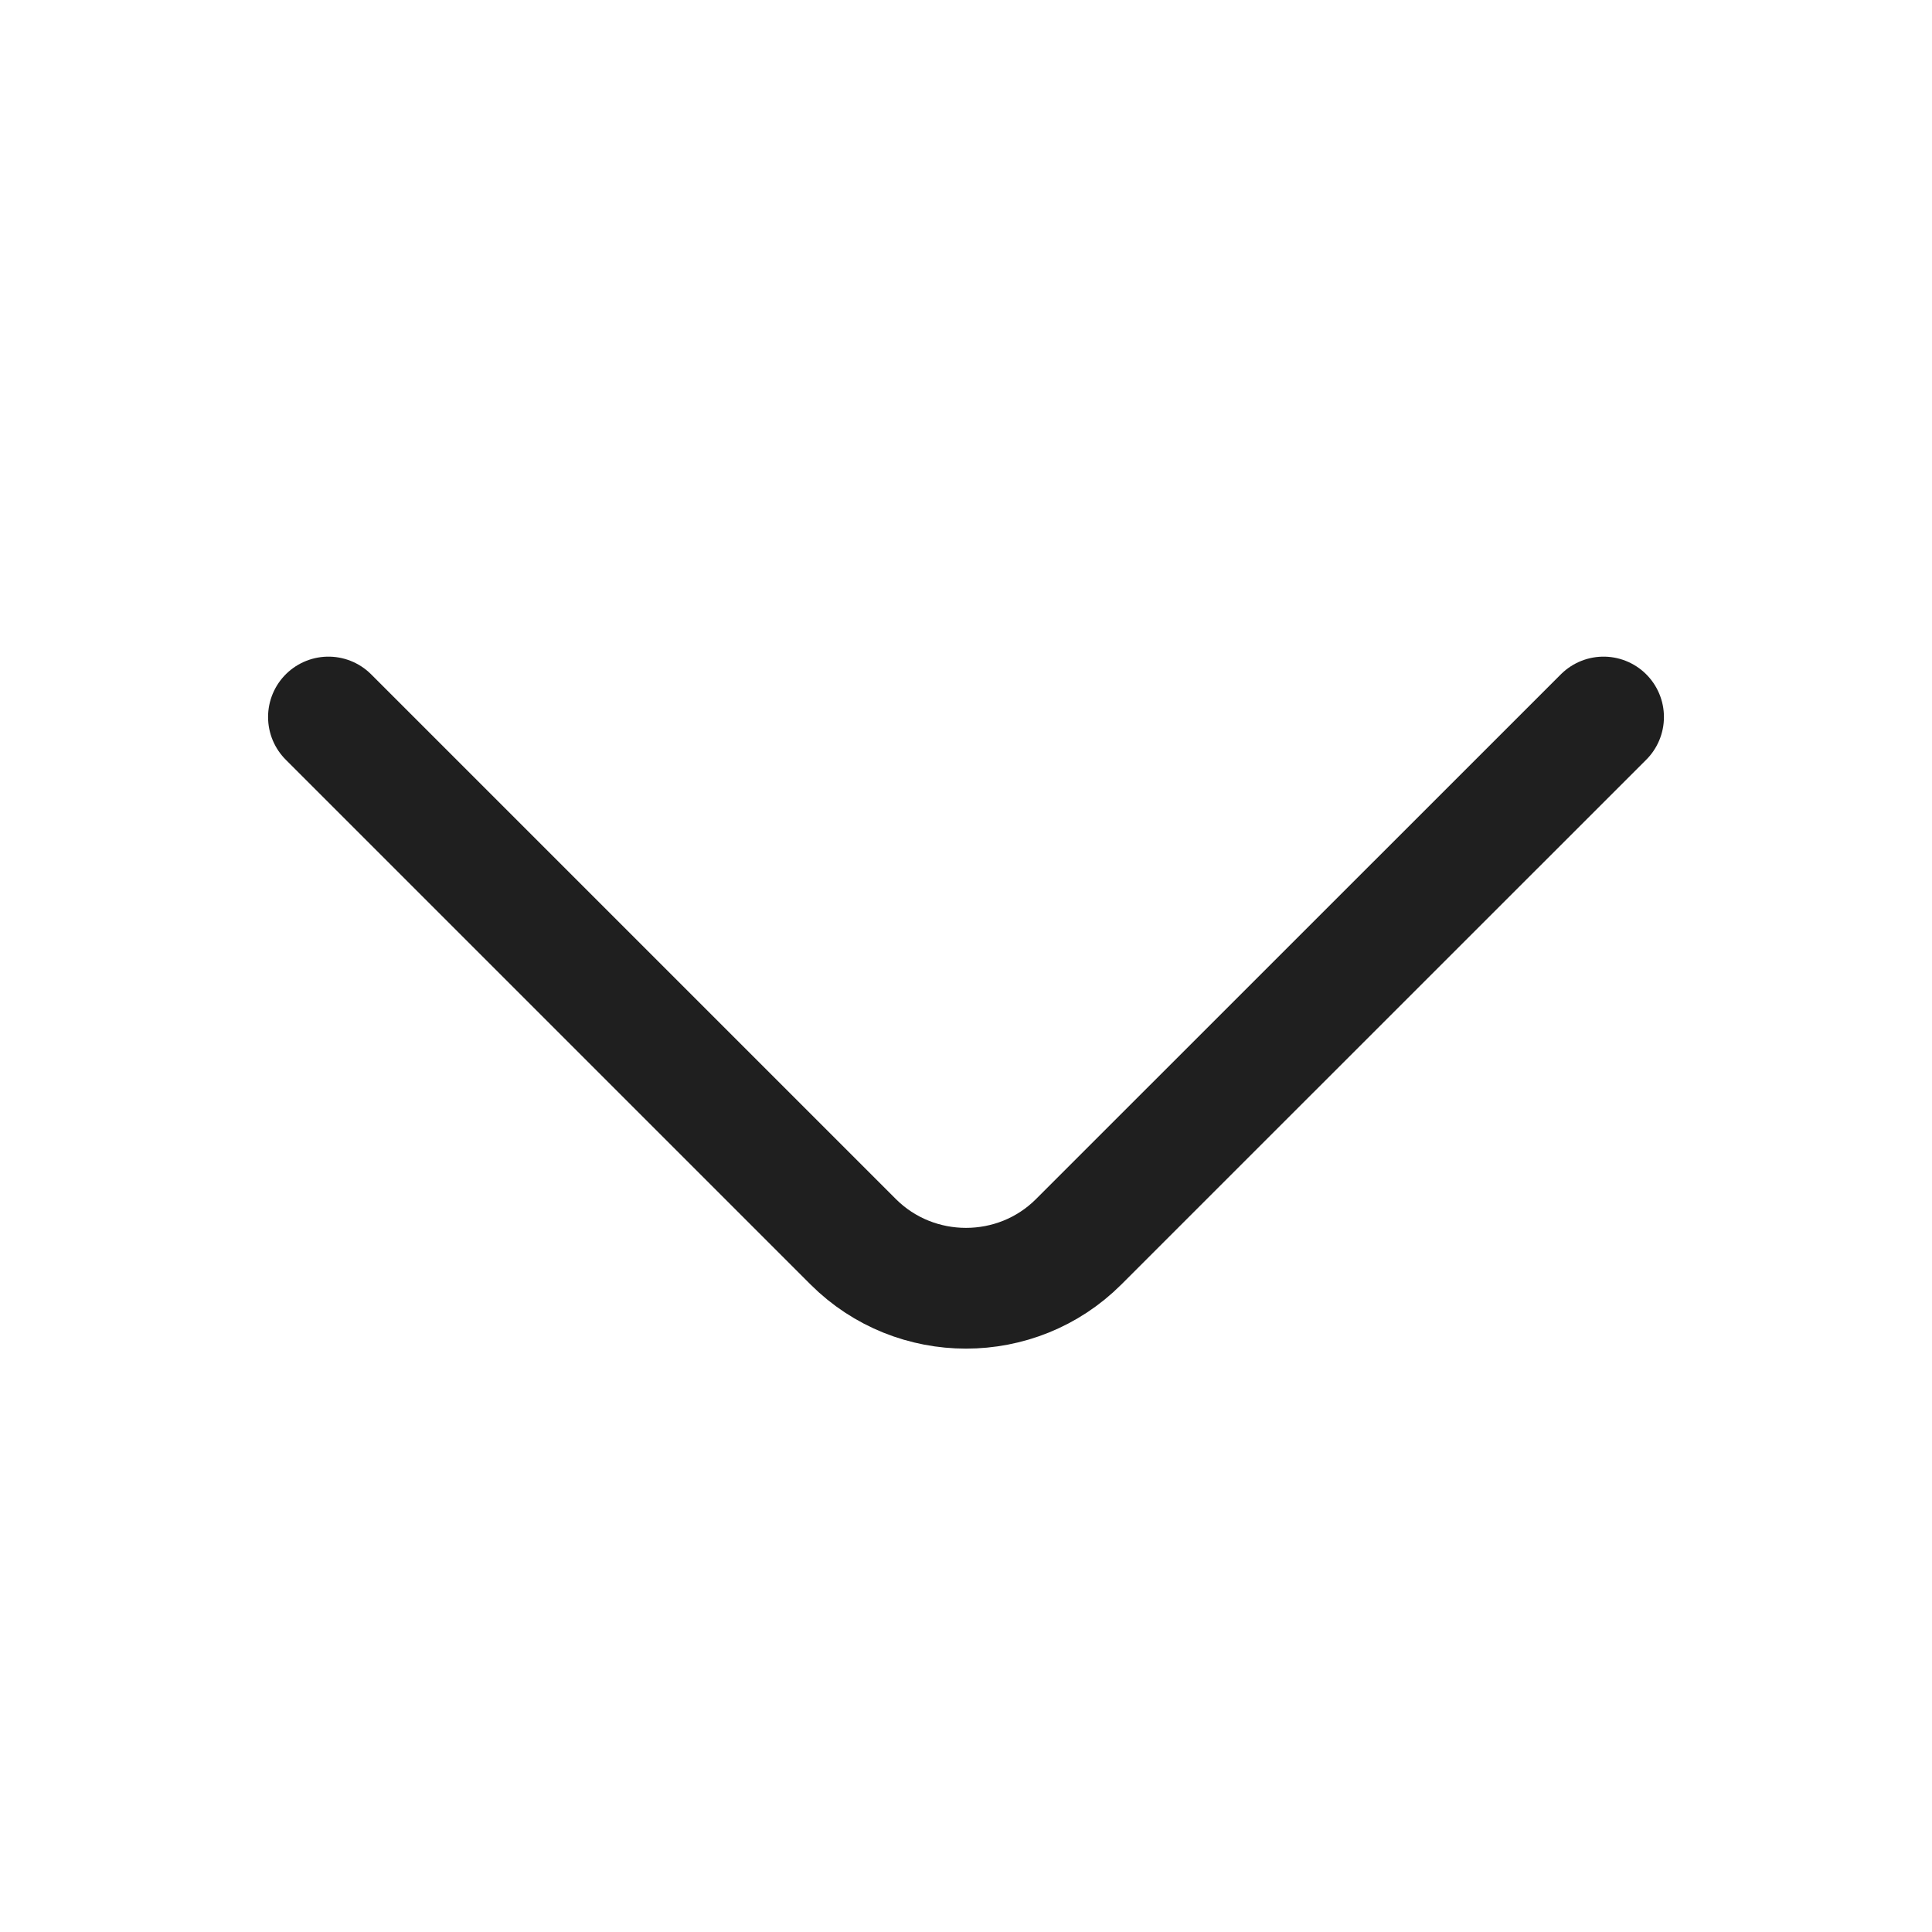 <svg xmlns="http://www.w3.org/2000/svg" width="16" height="16" viewBox="0 0 16 16" fill="none">
  <path d="M13.28 5.938L8.933 10.284C8.42 10.797 7.58 10.797 7.066 10.284L2.72 5.938" stroke="#1F1F1F" stroke-miterlimit="10" stroke-linecap="round" stroke-linejoin="round"/>
</svg>